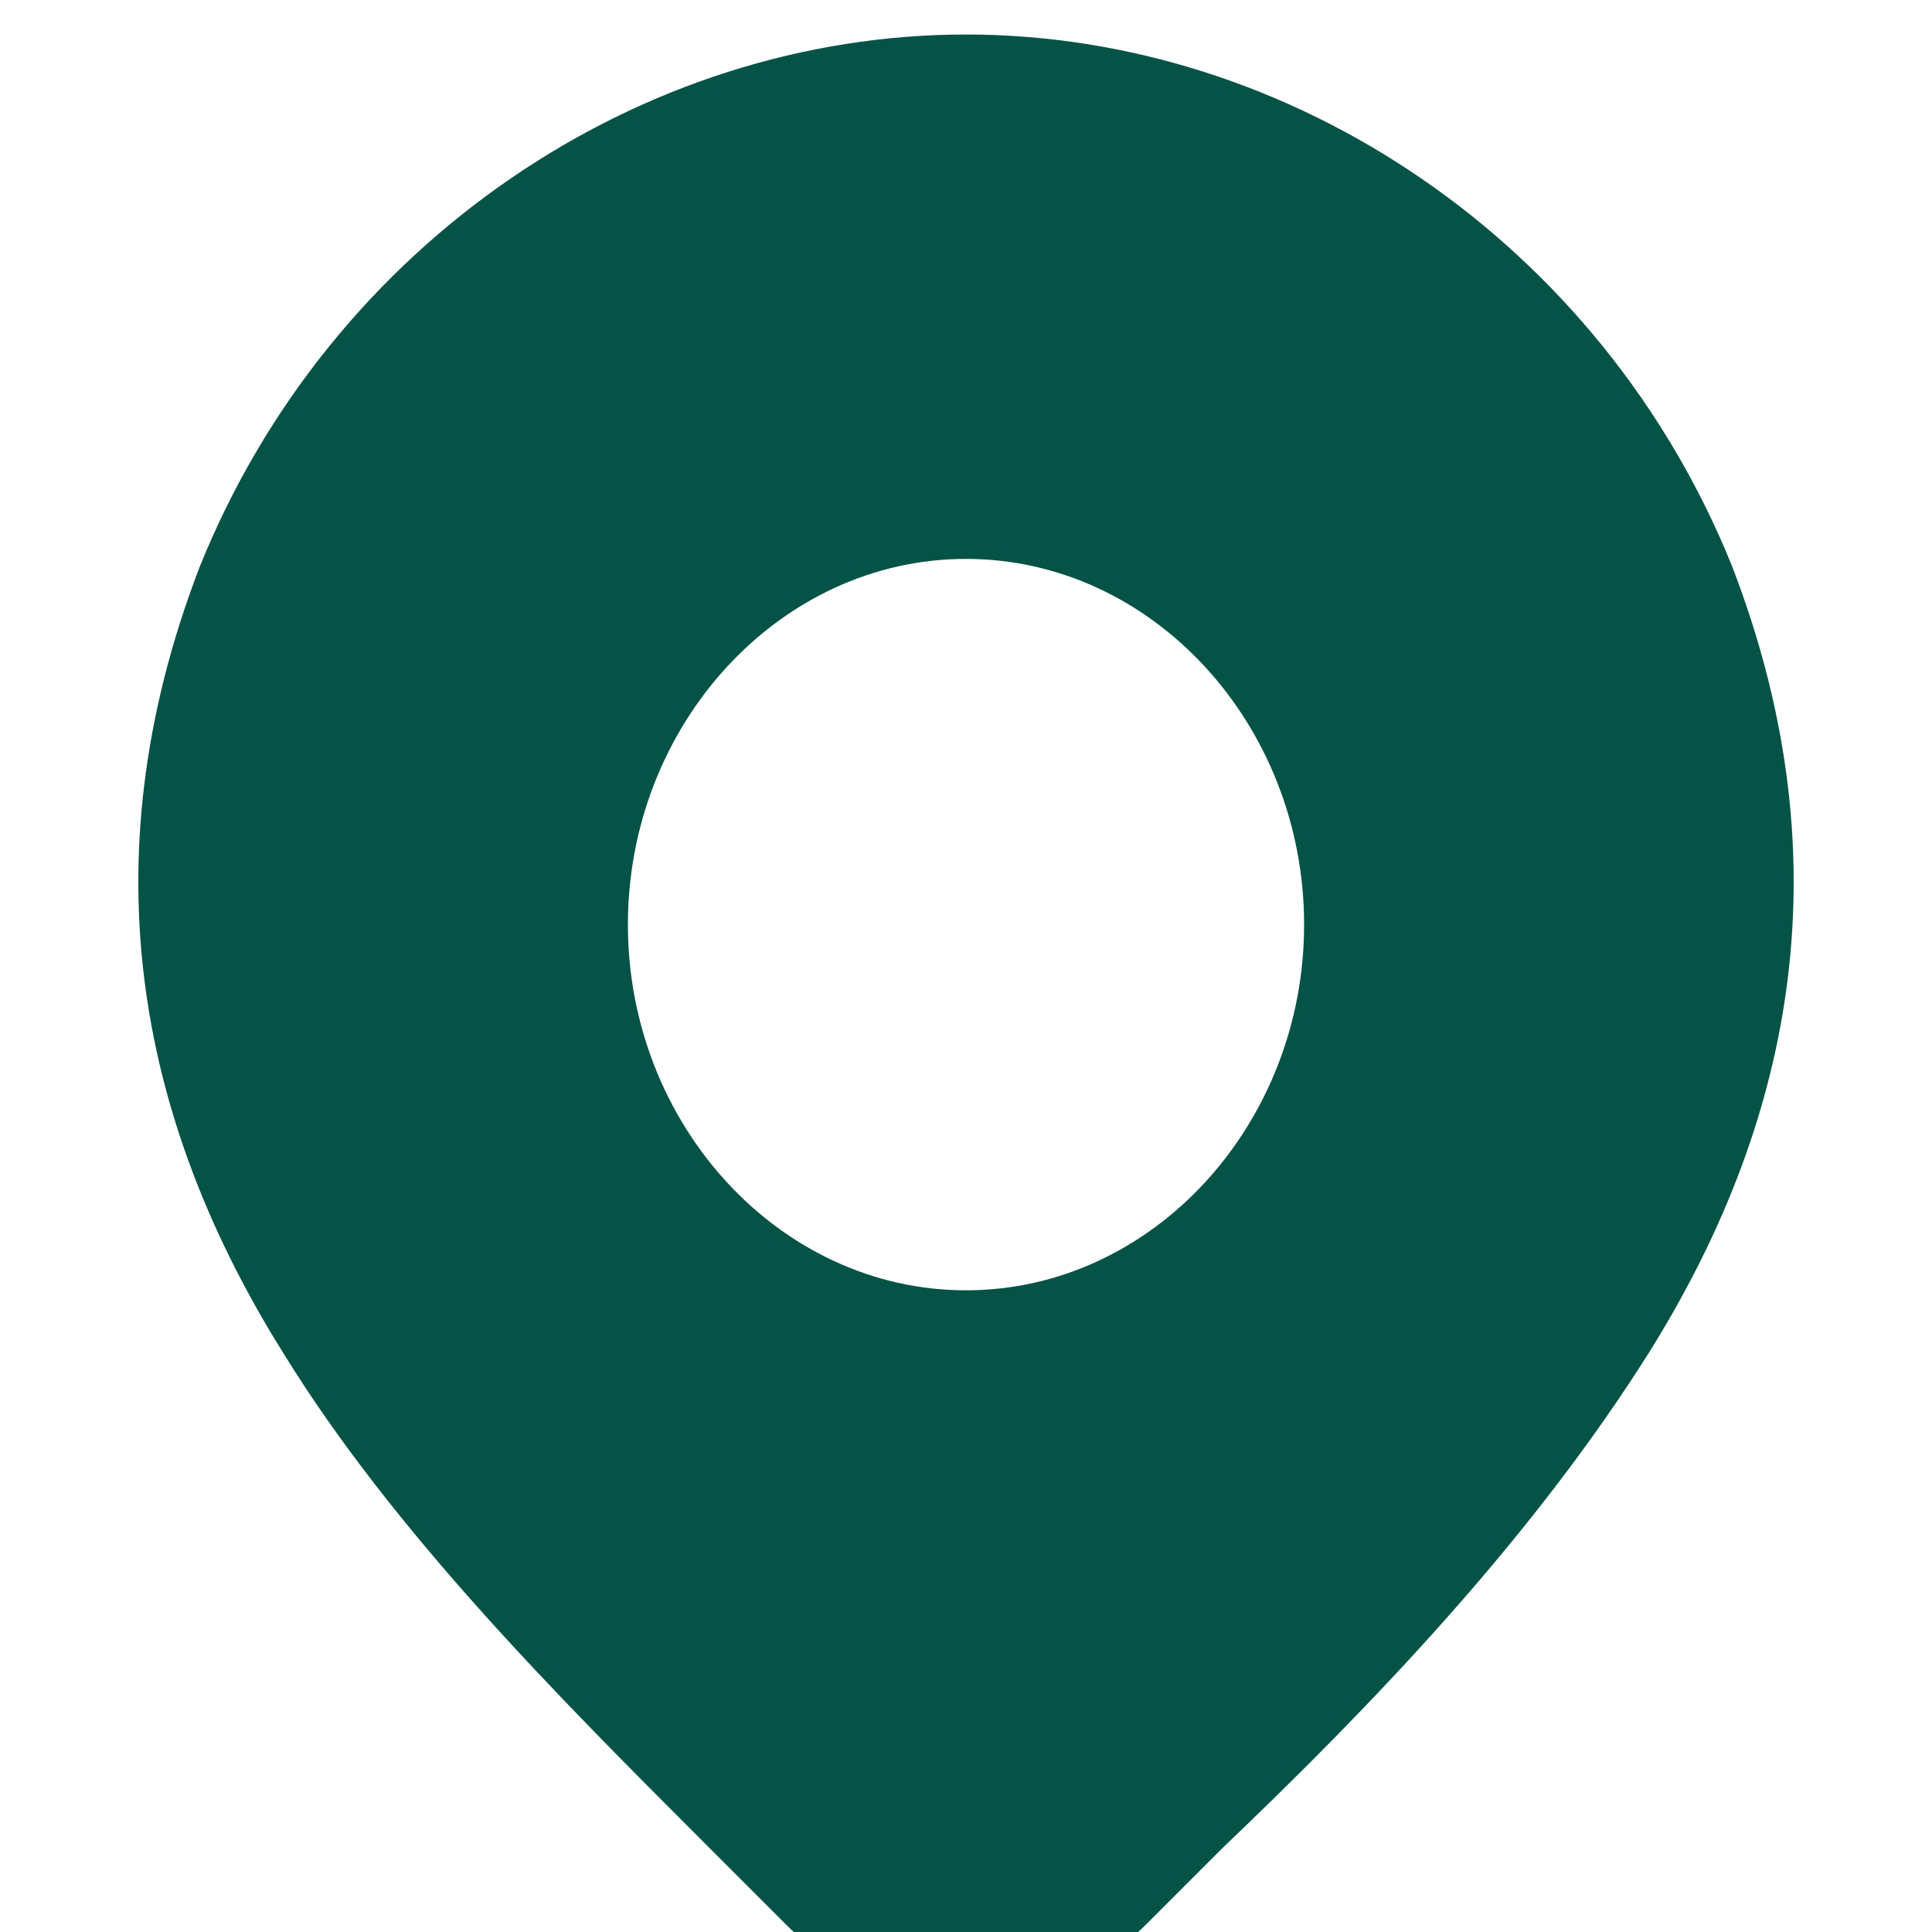 <?xml version="1.0" encoding="utf-8"?>
<!-- Generator: Adobe Illustrator 24.3.0, SVG Export Plug-In . SVG Version: 6.00 Build 0)  -->
<svg version="1.1" id="Layer_1" xmlns="http://www.w3.org/2000/svg" xmlns:xlink="http://www.w3.org/1999/xlink" x="0px" y="0px"
	 viewBox="0 0 28 28" style="enable-background:new 0 0 28 28;" xml:space="preserve">
<style type="text/css">
	.st0{fill-rule:evenodd;clip-rule:evenodd;fill:#055346;}
</style>
<path class="st0" d="M14,0.5c-4.7,0-9.2,3-11.1,7.7c-1.7,4.4-0.8,8.2,1.2,11.4c1.6,2.6,4,5,6.1,7.1l0,0c0.4,0.4,0.8,0.8,1.2,1.2l0,0
	C12.1,28.6,13,29,14,29c1,0,1.9-0.4,2.6-1.1c0.4-0.4,0.7-0.7,1.1-1.1c2.2-2.1,4.5-4.5,6.2-7.2c2-3.2,2.9-7,1.2-11.4
	C23.2,3.5,18.7,0.5,14,0.5z M14,8.1c-2.7,0-4.9,2.4-4.9,5.3s2.2,5.3,4.9,5.3c2.7,0,4.9-2.4,4.9-5.3S16.7,8.1,14,8.1z"/>
</svg>
